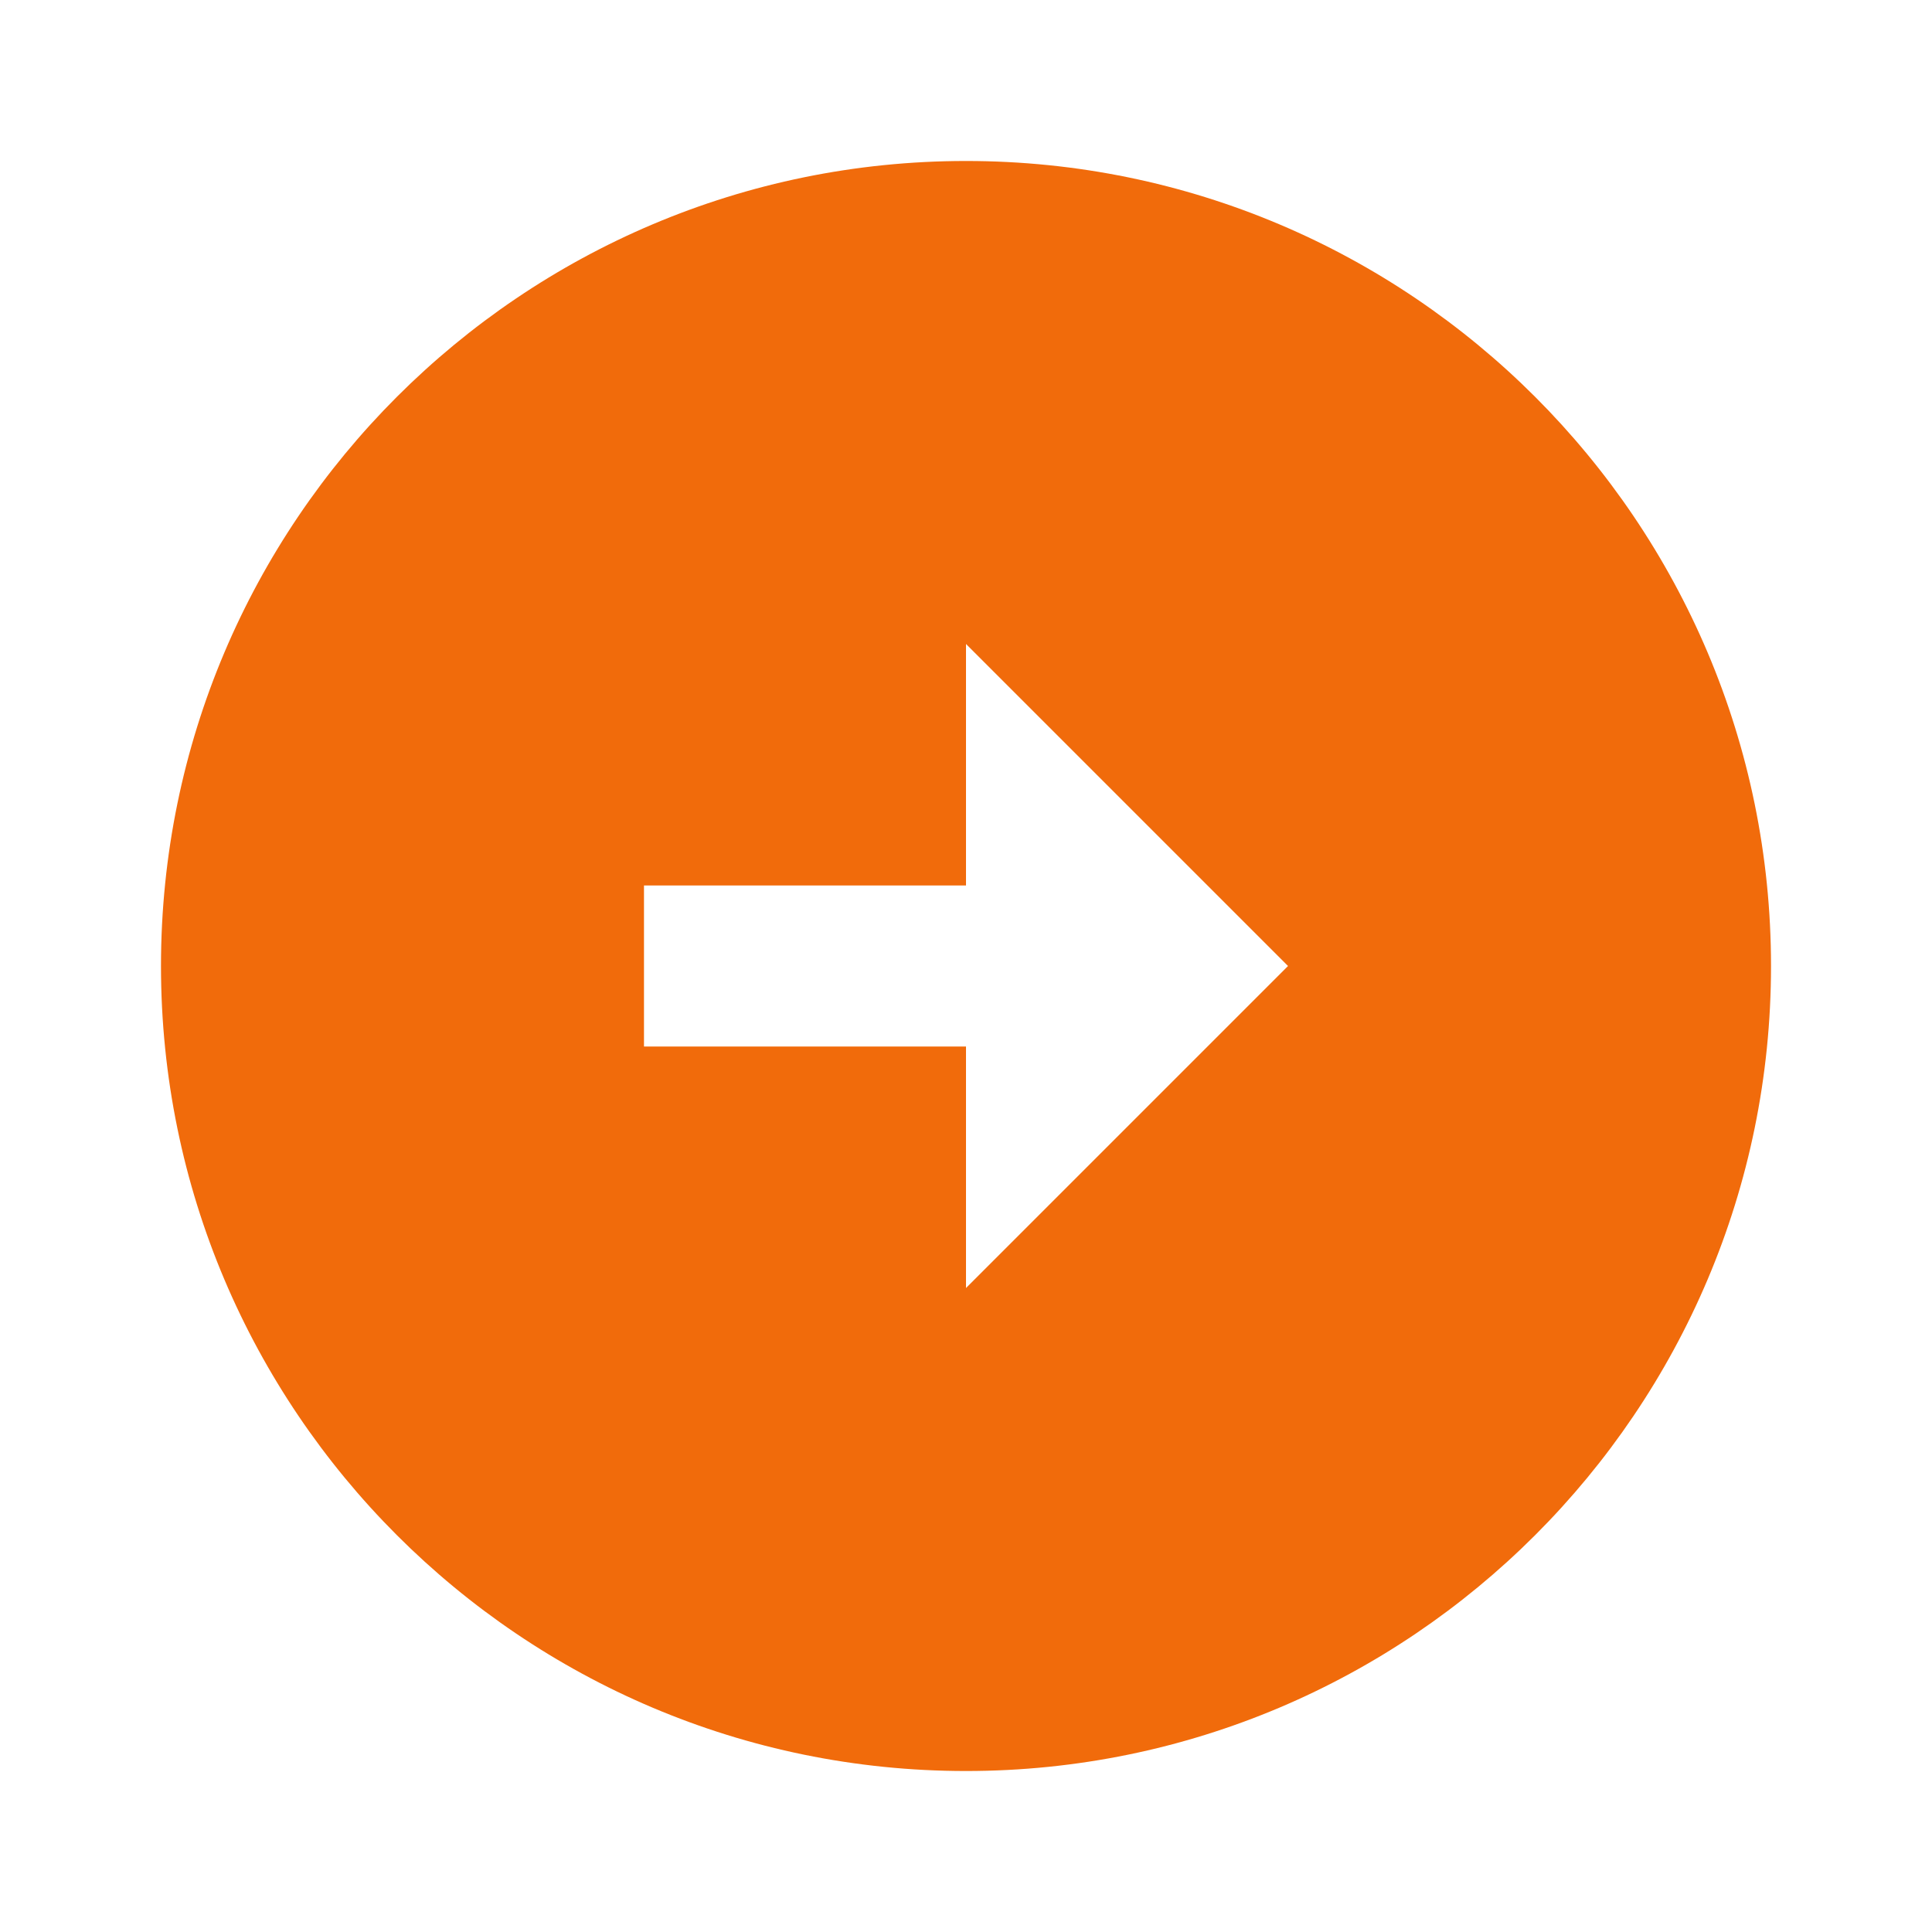 <?xml version="1.0" encoding="utf-8"?>
<svg xmlns="http://www.w3.org/2000/svg" fill="none" height="100%" overflow="visible" preserveAspectRatio="none" style="display: block;" viewBox="0 0 40 40" width="100%">
<g clip-path="url(#clip0_0_1369)" id="Arrow circle right">
<g id="Group">
<g id="Vector">
</g>
</g>
<g id="Group_2">
<path d="M36.667 20C36.667 10.8 29.2 3.333 20 3.333C10.8 3.333 3.333 10.8 3.333 20C3.333 29.2 10.8 36.667 20 36.667C29.2 36.667 36.667 29.2 36.667 20ZM20 21.667H13.333V18.333H20V13.333L26.667 20L20 26.667V21.667Z" fill="#F16B0B" id="Vector_2"/>
</g>
</g>
<defs>
<clipPath id="clip0_0_1369">
<rect fill="white" height="40" width="40"/>
</clipPath>
</defs>
</svg>